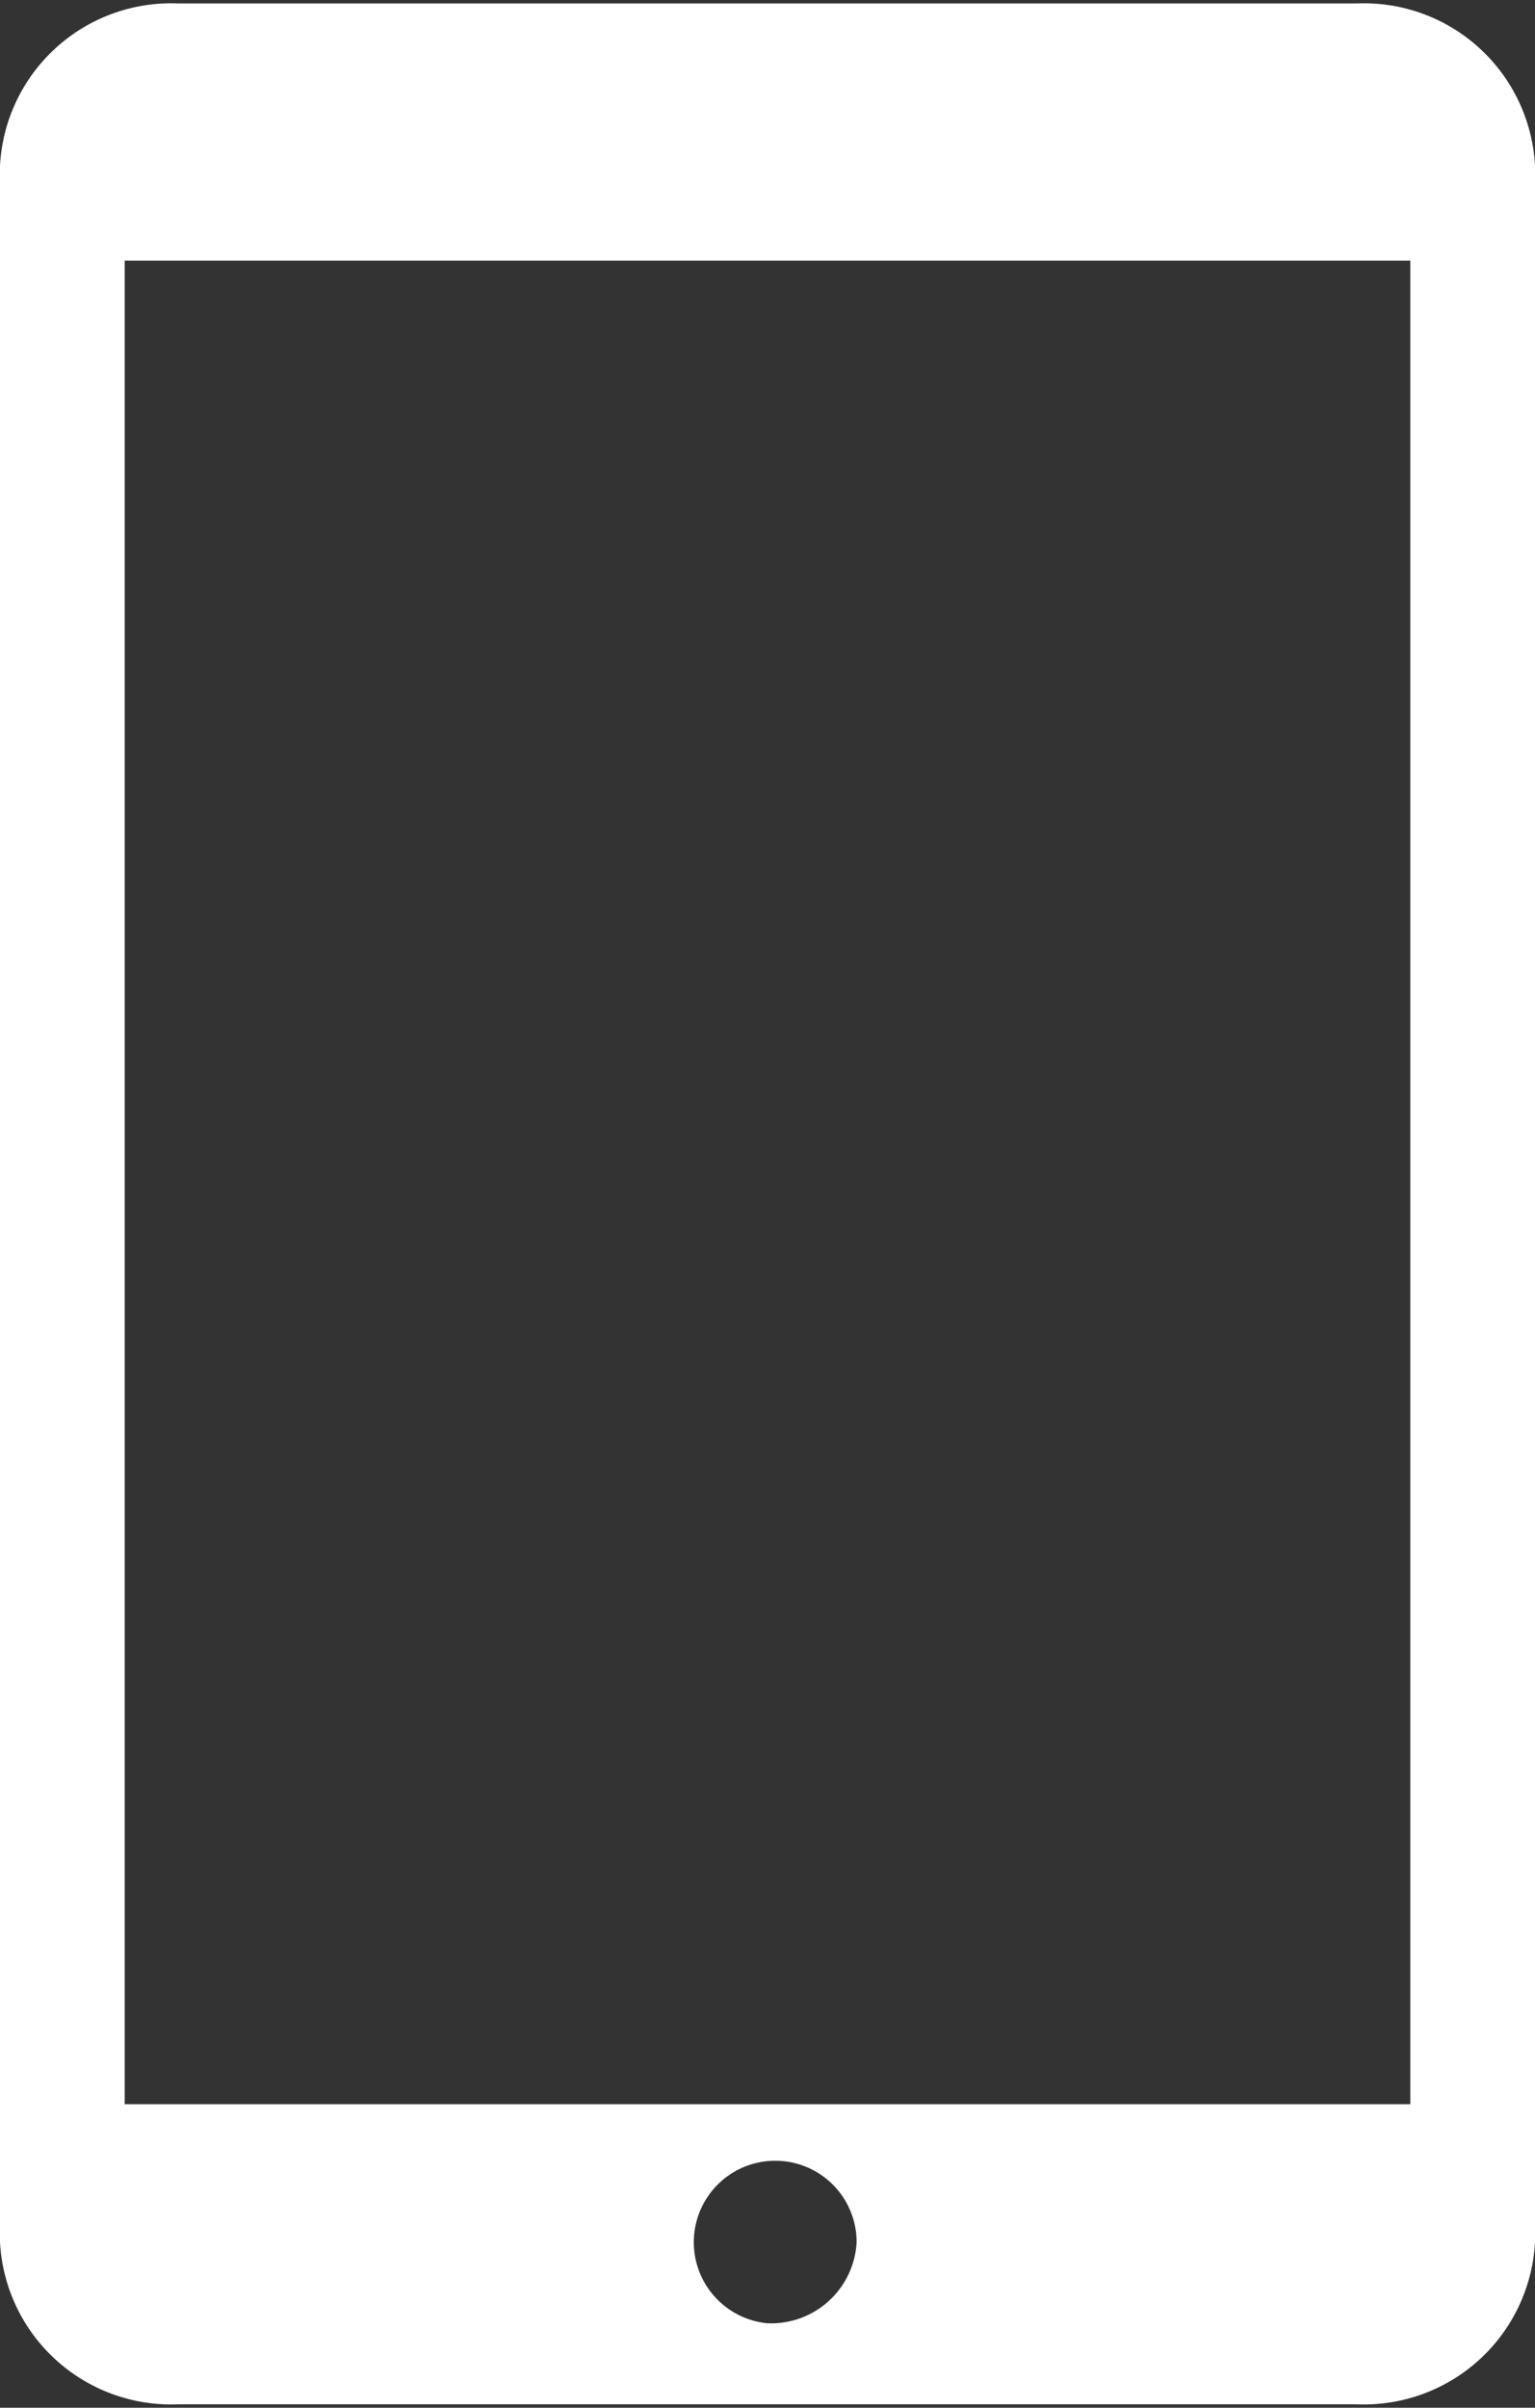 <svg width="398" height="624" viewBox="0 0 398 624" fill="none" xmlns="http://www.w3.org/2000/svg">
<rect x="0" y="0" width="398" height="624" fill="#333333" stroke="none"/>
<path d="M351.778 0.889H46.222C34.542 0.404 23.142 4.54 14.491 12.402C5.839 20.263 0.633 31.216 0 42.889V581.111C0.633 592.784 5.839 603.737 14.491 611.598C23.142 619.459 34.542 623.596 46.222 623.111H351.778C363.457 623.596 374.858 619.459 383.509 611.598C392.161 603.737 397.367 592.784 398 581.111V42.889C397.367 31.216 392.161 20.263 383.509 12.402C374.858 4.54 363.457 0.404 351.778 0.889ZM199 602.111C194.928 601.724 191.055 600.161 187.855 597.614C184.654 595.067 182.262 591.644 180.97 587.763C179.678 583.881 179.541 579.708 180.577 575.751C181.612 571.793 183.775 568.222 186.803 565.471C189.83 562.72 193.592 560.907 197.631 560.254C201.669 559.602 205.81 560.136 209.55 561.793C213.291 563.45 216.469 566.157 218.699 569.587C220.929 573.017 222.114 577.02 222.111 581.111C221.795 586.947 219.192 592.424 214.866 596.355C210.54 600.285 204.84 602.353 199 602.111ZM365.667 545.333H32.333V67.555H365.667V545.333Z" fill="white"/>
</svg>
